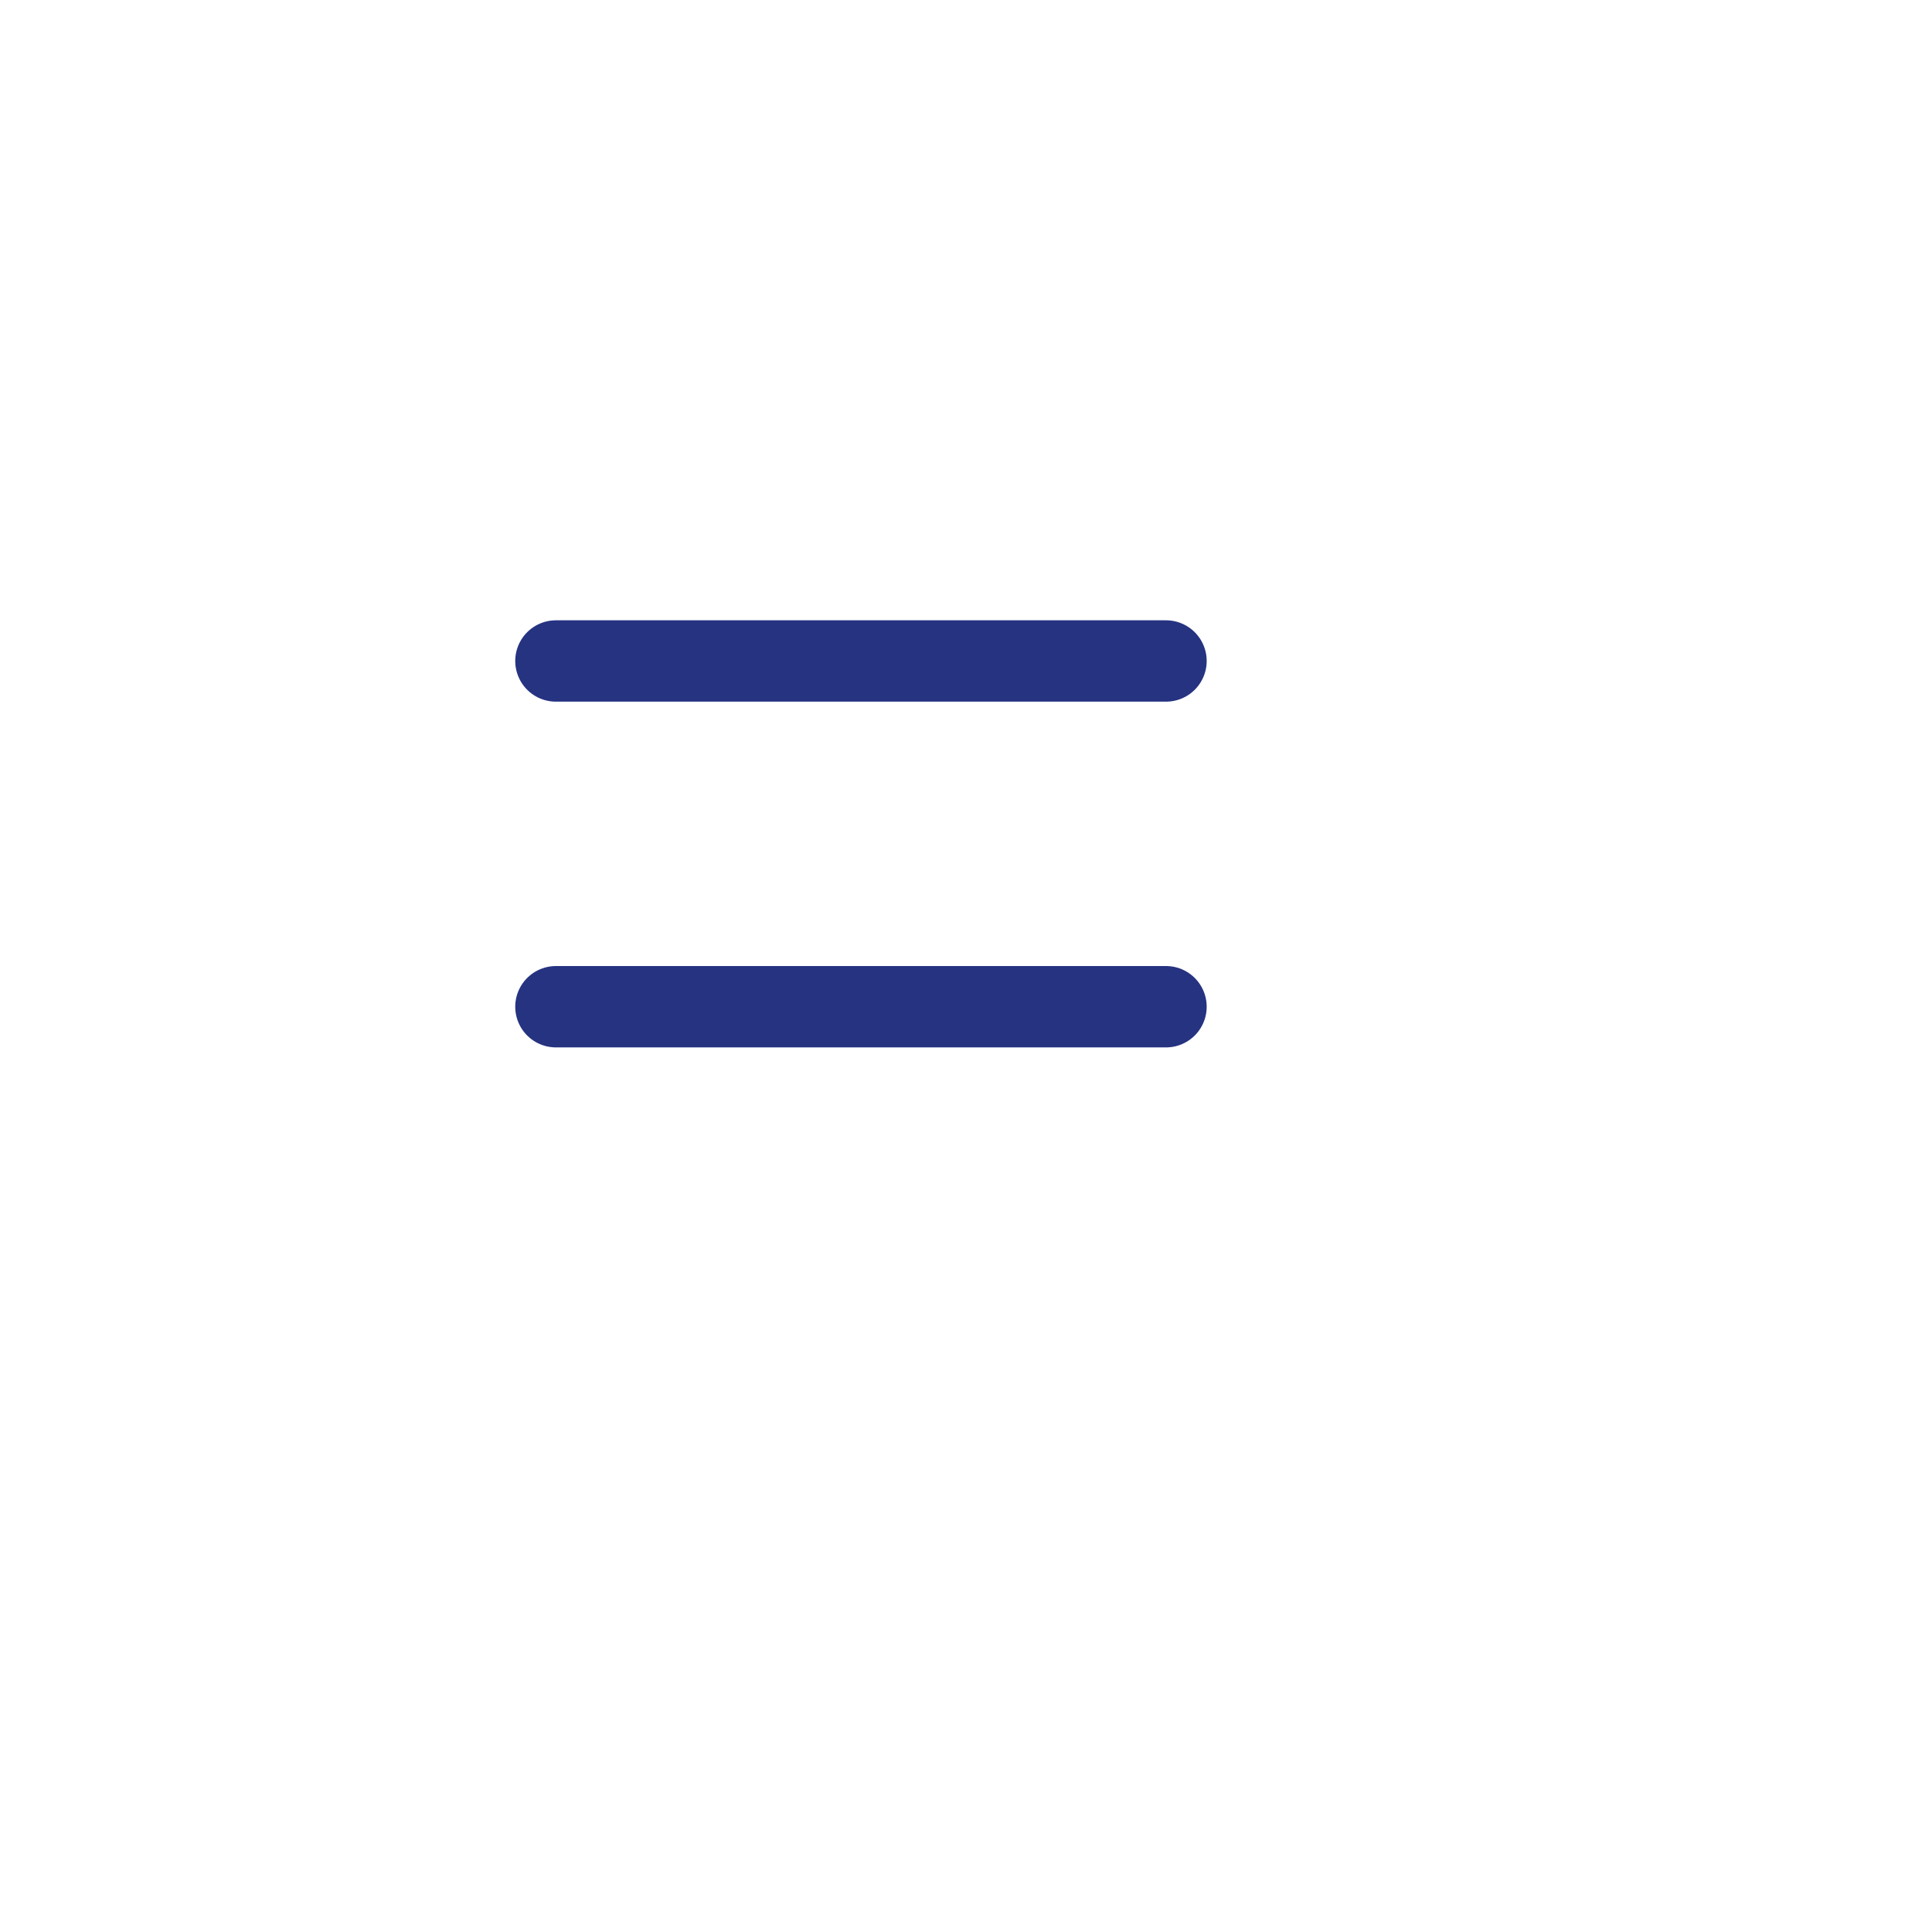 <svg width="95" height="94" viewBox="0 0 95 94" fill="none" xmlns="http://www.w3.org/2000/svg">
<g filter="url(#filter0_d_755_1350)">
<circle cx="42.335" cy="43" r="36" fill="white"/>
</g>
<line x1="27.335" y1="32.5" x2="57.335" y2="32.5" stroke="#263381" stroke-width="4" stroke-linecap="round"/>
<line x1="27.335" y1="49.5" x2="57.335" y2="49.5" stroke="#263381" stroke-width="4" stroke-linecap="round"/>
<defs>
<filter id="filter0_d_755_1350" x="0.335" y="0" width="94" height="94" filterUnits="userSpaceOnUse" color-interpolation-filters="sRGB">
<feFlood flood-opacity="0" result="BackgroundImageFix"/>
<feColorMatrix in="SourceAlpha" type="matrix" values="0 0 0 0 0 0 0 0 0 0 0 0 0 0 0 0 0 0 127 0" result="hardAlpha"/>
<feOffset dx="5" dy="4"/>
<feGaussianBlur stdDeviation="5.5"/>
<feComposite in2="hardAlpha" operator="out"/>
<feColorMatrix type="matrix" values="0 0 0 0 0 0 0 0 0 0 0 0 0 0 0 0 0 0 0.25 0"/>
<feBlend mode="normal" in2="BackgroundImageFix" result="effect1_dropShadow_755_1350"/>
<feBlend mode="normal" in="SourceGraphic" in2="effect1_dropShadow_755_1350" result="shape"/>
</filter>
</defs>
</svg>
